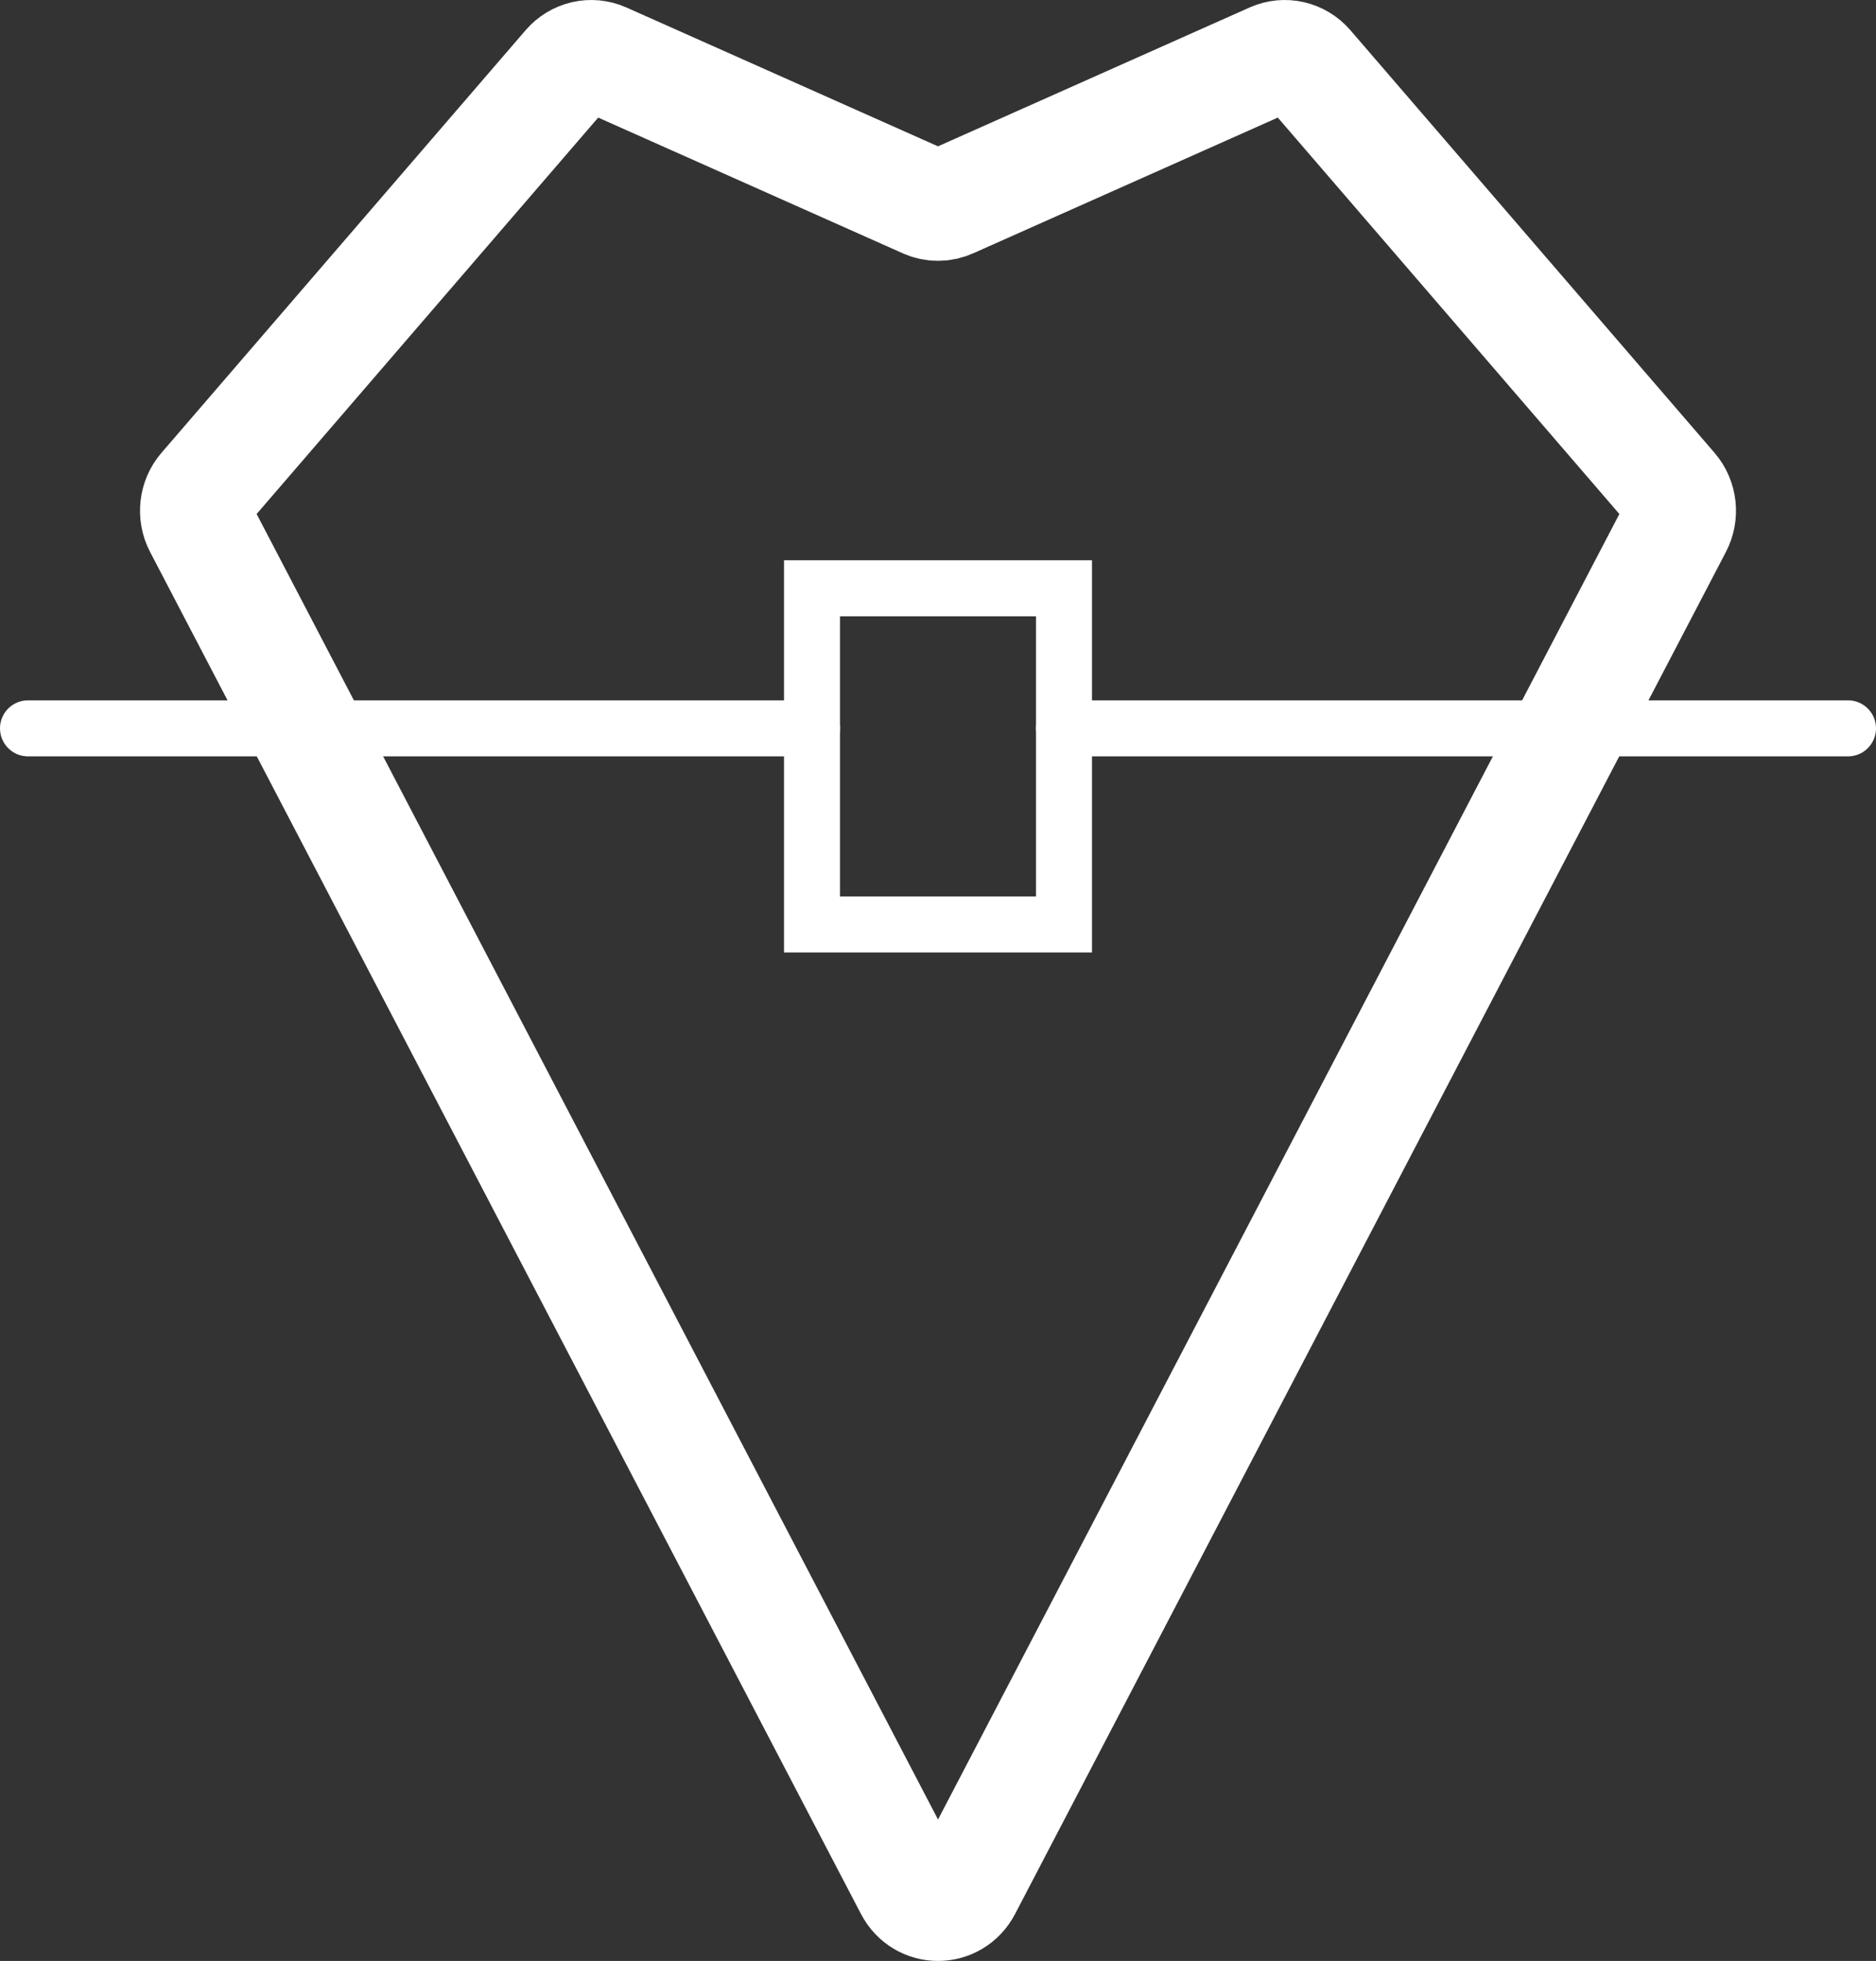 <?xml version="1.0" encoding="UTF-8"?> <svg xmlns="http://www.w3.org/2000/svg" width="67" height="70" viewBox="0 0 67 70" fill="none"><rect x="0" y="0" width="67" height="70" fill="#333333" stroke="none"/><path d="M33.94 7.217L45.443 2.094C45.883 1.898 46.395 2.015 46.714 2.385L59.719 17.471C60.029 17.831 60.089 18.353 59.867 18.777L34.48 67.397C34.059 68.201 32.942 68.201 32.522 67.397L7.133 18.777C6.912 18.353 6.971 17.831 7.281 17.471L20.286 2.385C20.605 2.015 21.117 1.898 21.557 2.094L33.06 7.217C33.341 7.342 33.66 7.342 33.94 7.217Z" stroke="white" stroke-width="4" stroke-miterlimit="10"></path><path d="M38 21H29V33H38V21Z" stroke="white" stroke-width="2" stroke-miterlimit="10"></path><path d="M38 26H66" stroke="white" stroke-width="2" stroke-miterlimit="10" stroke-linecap="round"></path><path d="M1 26H29" stroke="white" stroke-width="2" stroke-miterlimit="10" stroke-linecap="round"></path></svg> 